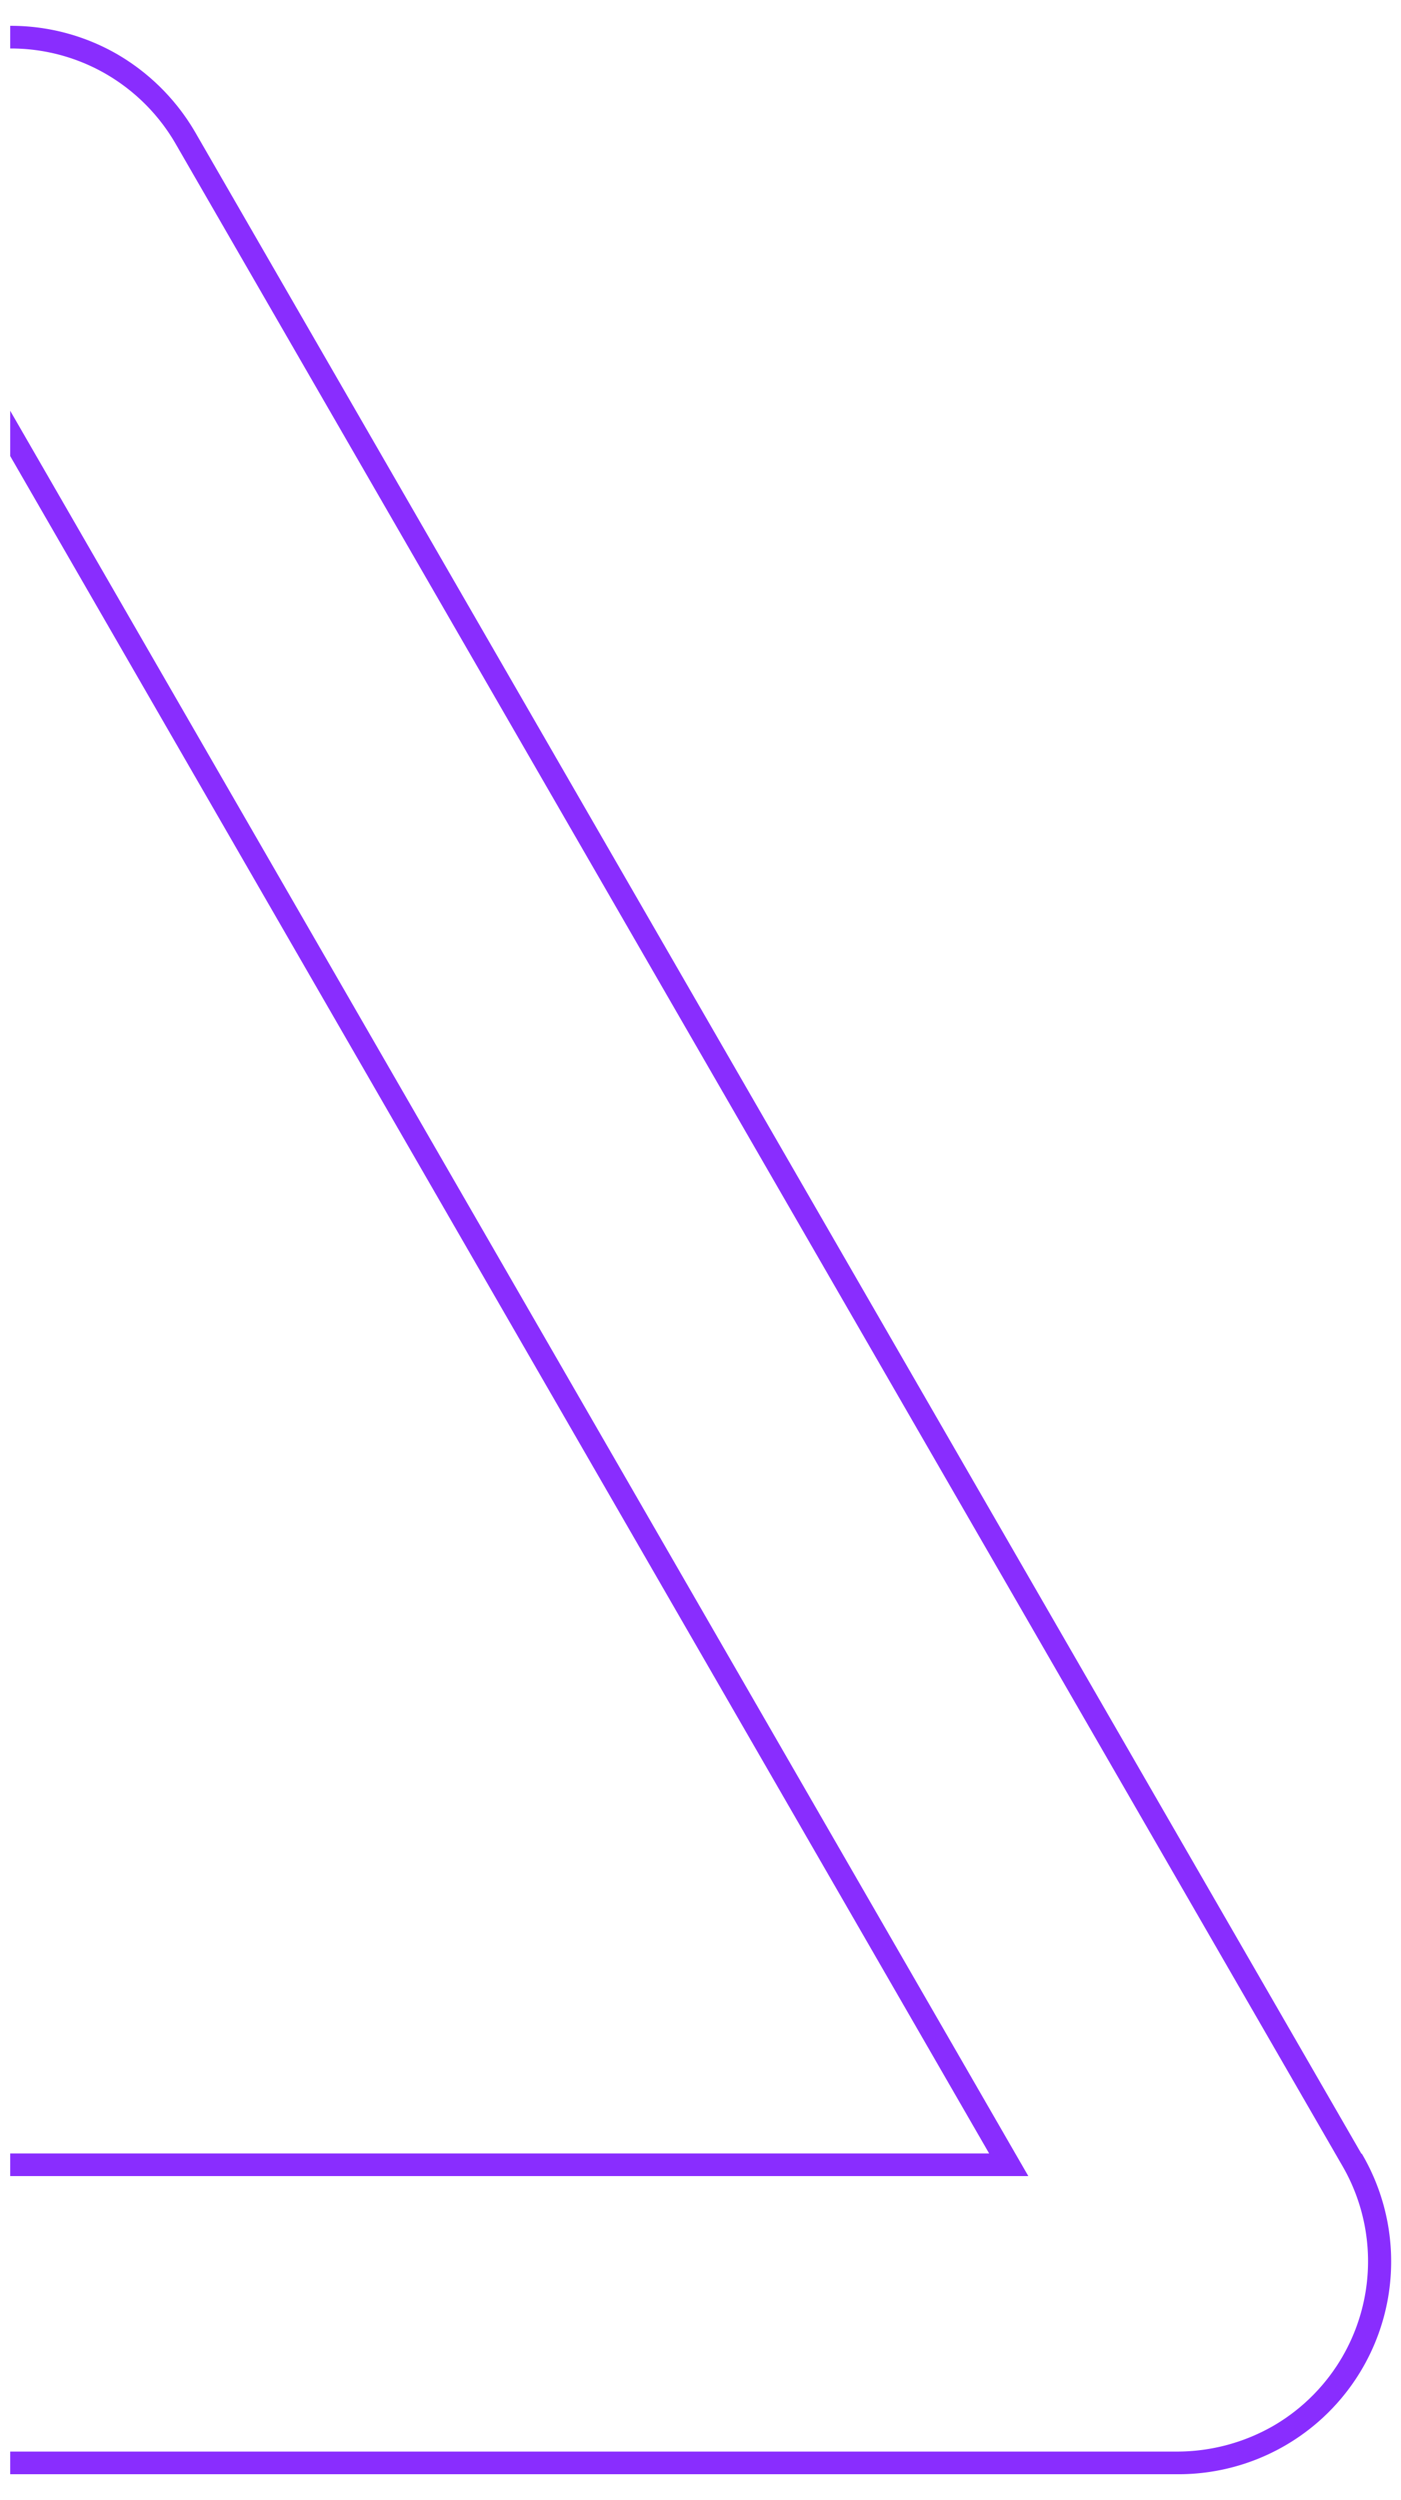<svg id="Layer_1" data-name="Layer 1" xmlns="http://www.w3.org/2000/svg" viewBox="0 0 61.84 110.35"><defs><style>.cls-1{fill:none;}.cls-2{fill:#892dfe;}</style></defs><path class="cls-1" d="M45.39,96.05H.45v12.16H51.92a8.55,8.55,0,0,0,4.3-1.15,8.4,8.4,0,0,0,3-11.5L7.76,6.36A8.44,8.44,0,0,0,4.65,3.25,8.39,8.39,0,0,0,.46,2.13h0v16Z"/><polygon class="cls-1" points="43.66 95.05 0.45 20.13 0.45 95.05 43.66 95.05"/><path class="cls-2" d="M60.09,95.06,8.63,5.86A9.52,9.52,0,0,0,5.15,2.38,9.4,9.4,0,0,0,.45,1.14v1h0A8.39,8.39,0,0,1,4.65,3.25,8.44,8.44,0,0,1,7.76,6.36l51.47,89.2a8.4,8.4,0,0,1-3,11.5,8.55,8.55,0,0,1-4.3,1.15H.45v1H52a9.39,9.39,0,0,0,8.11-14.15Z"/><polygon class="cls-2" points="0.45 18.13 0.45 20.13 43.66 95.05 0.45 95.05 0.45 96.05 45.39 96.05 0.45 18.13"/></svg>